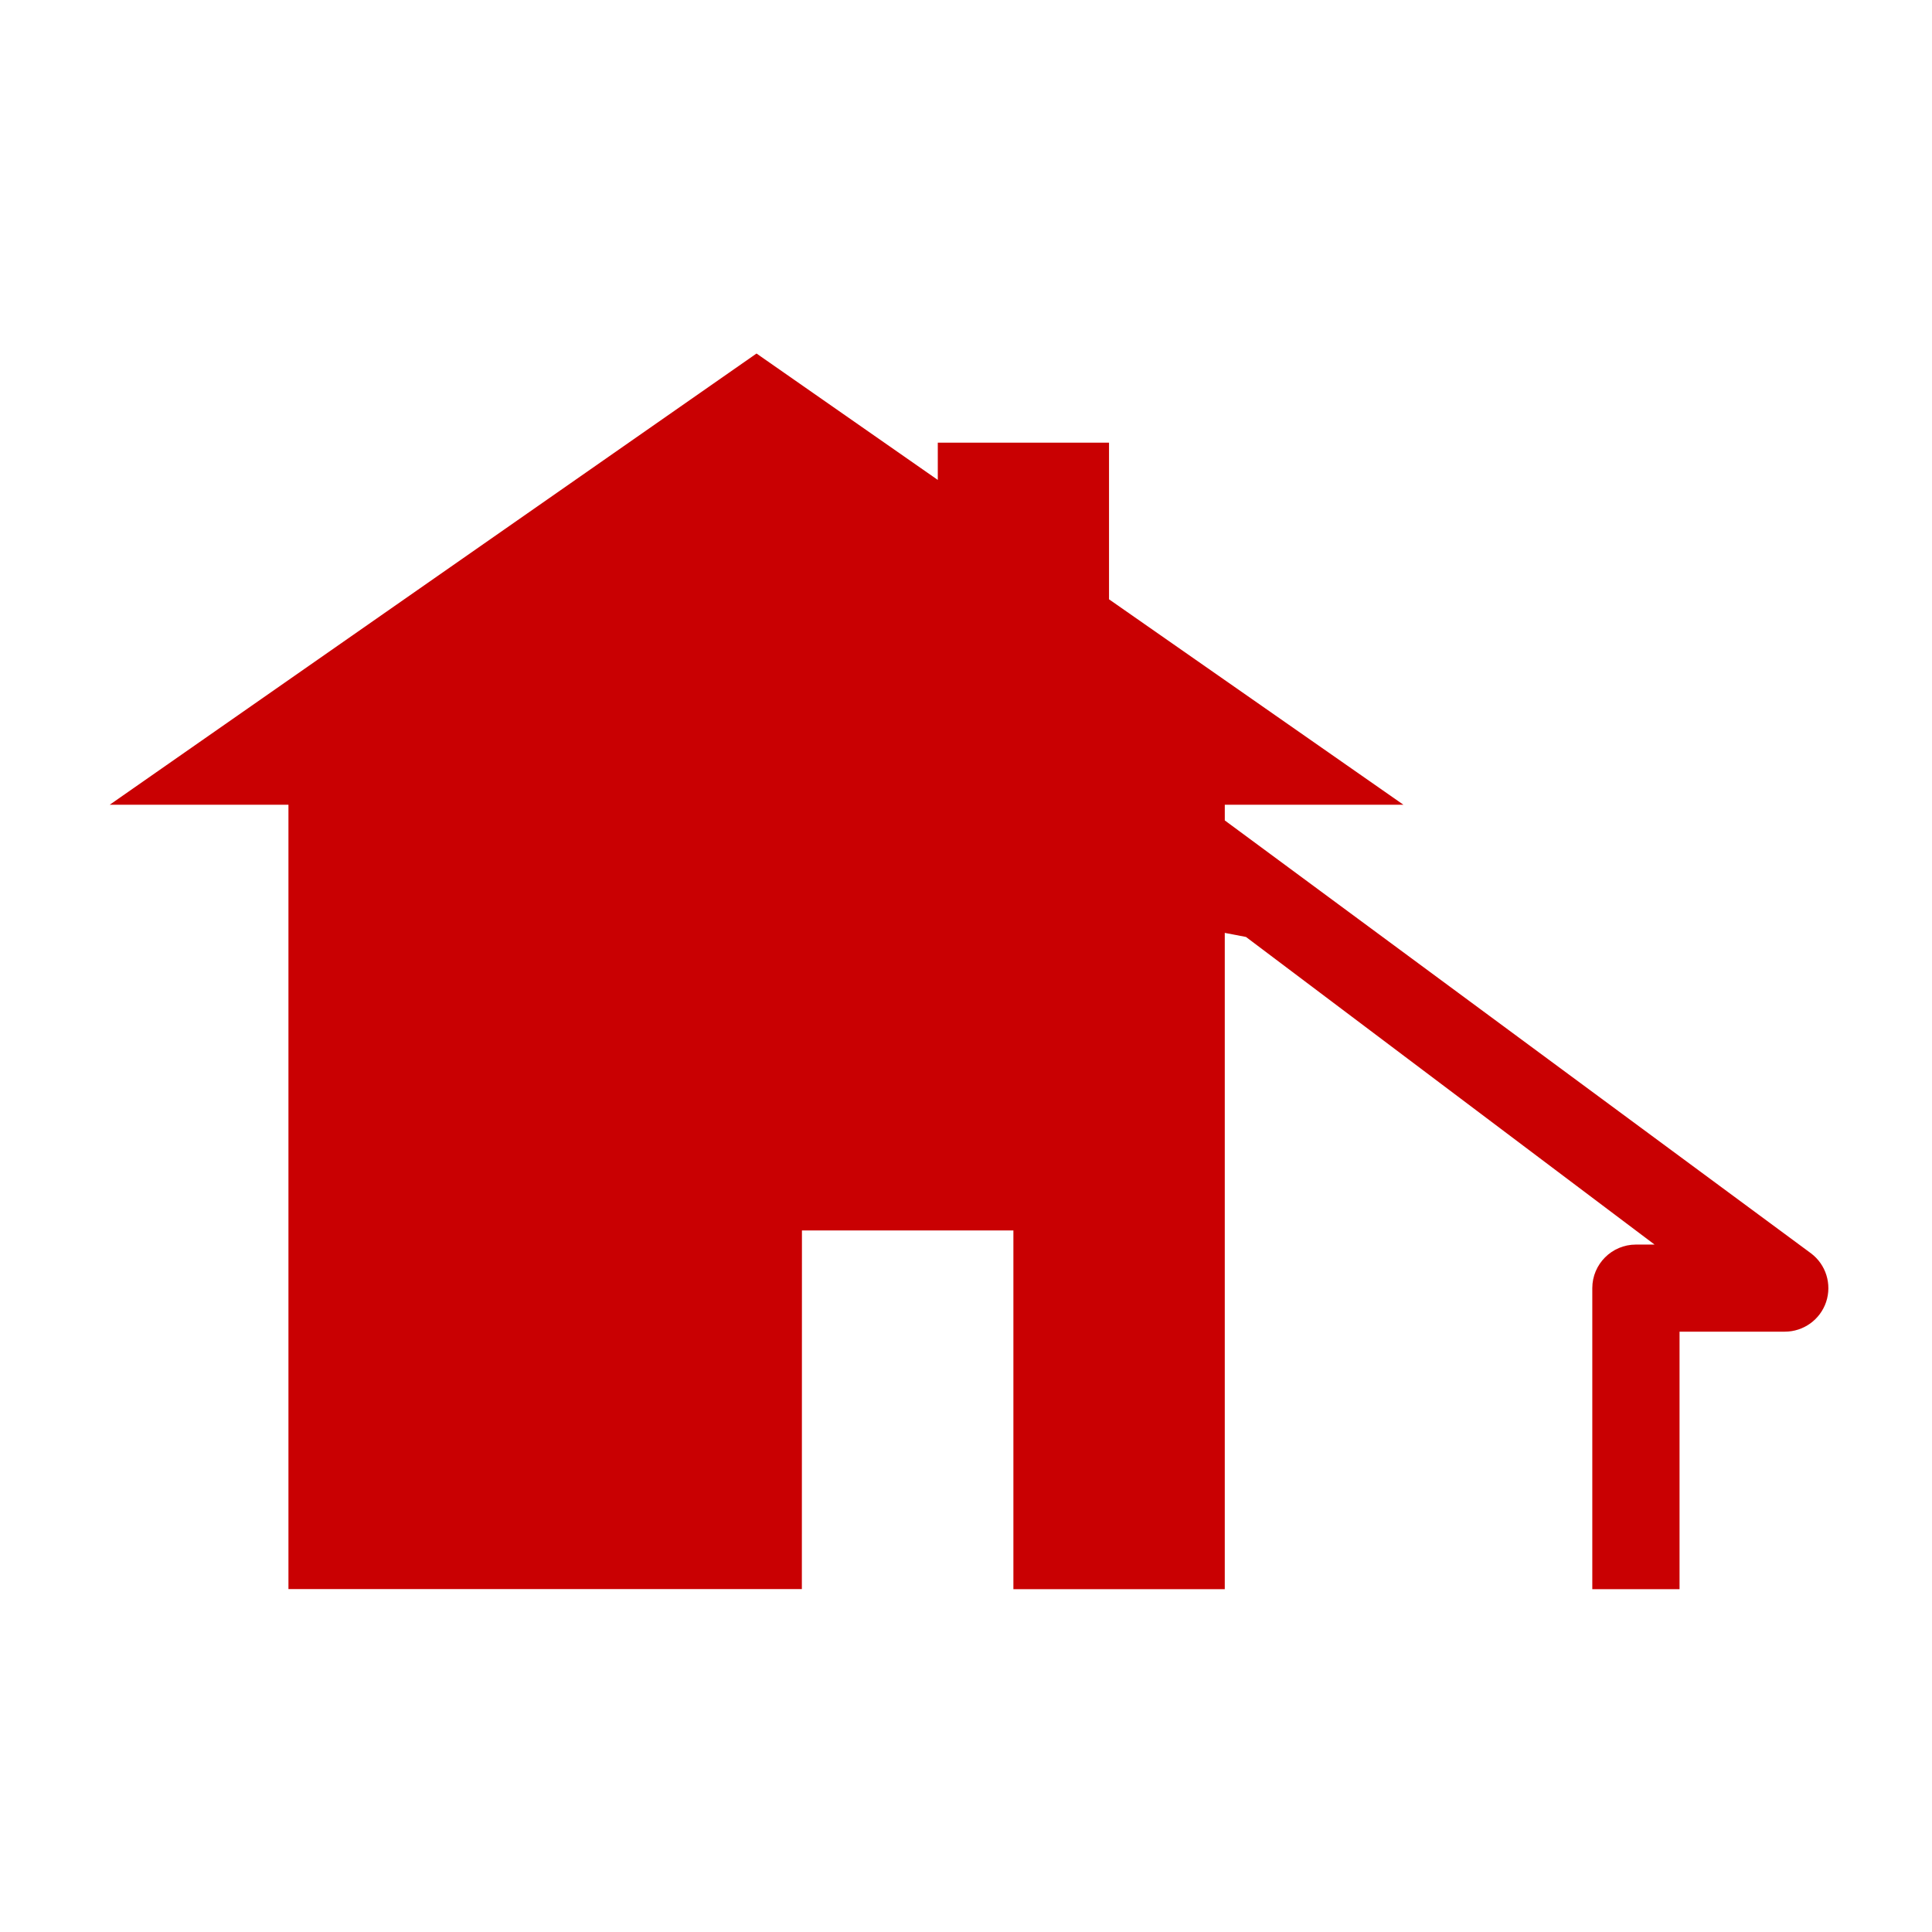 <?xml version="1.0" encoding="UTF-8"?>
<svg width="100pt" height="100pt" version="1.1" viewBox="0 0 100 100" xmlns="http://www.w3.org/2000/svg">
 <path d="m63.395 42.465v-0.812h9.246l-15.238-10.633v-8.109h-8.863v1.93l-9.383-6.543-33.477 23.355h9.25v40.598h26.574l0.004-18.562h10.945v18.566h10.941v-33.969l1.098 0.211 21.148 15.922h-0.965c-1.246 0-2.258 1.012-2.258 2.254v15.582h4.516v-13.328h5.449c0.965 0 1.828-0.617 2.137-1.535 0.309-0.926-0.008-1.938-0.781-2.519z" fill="#c90002"/>
</svg>
